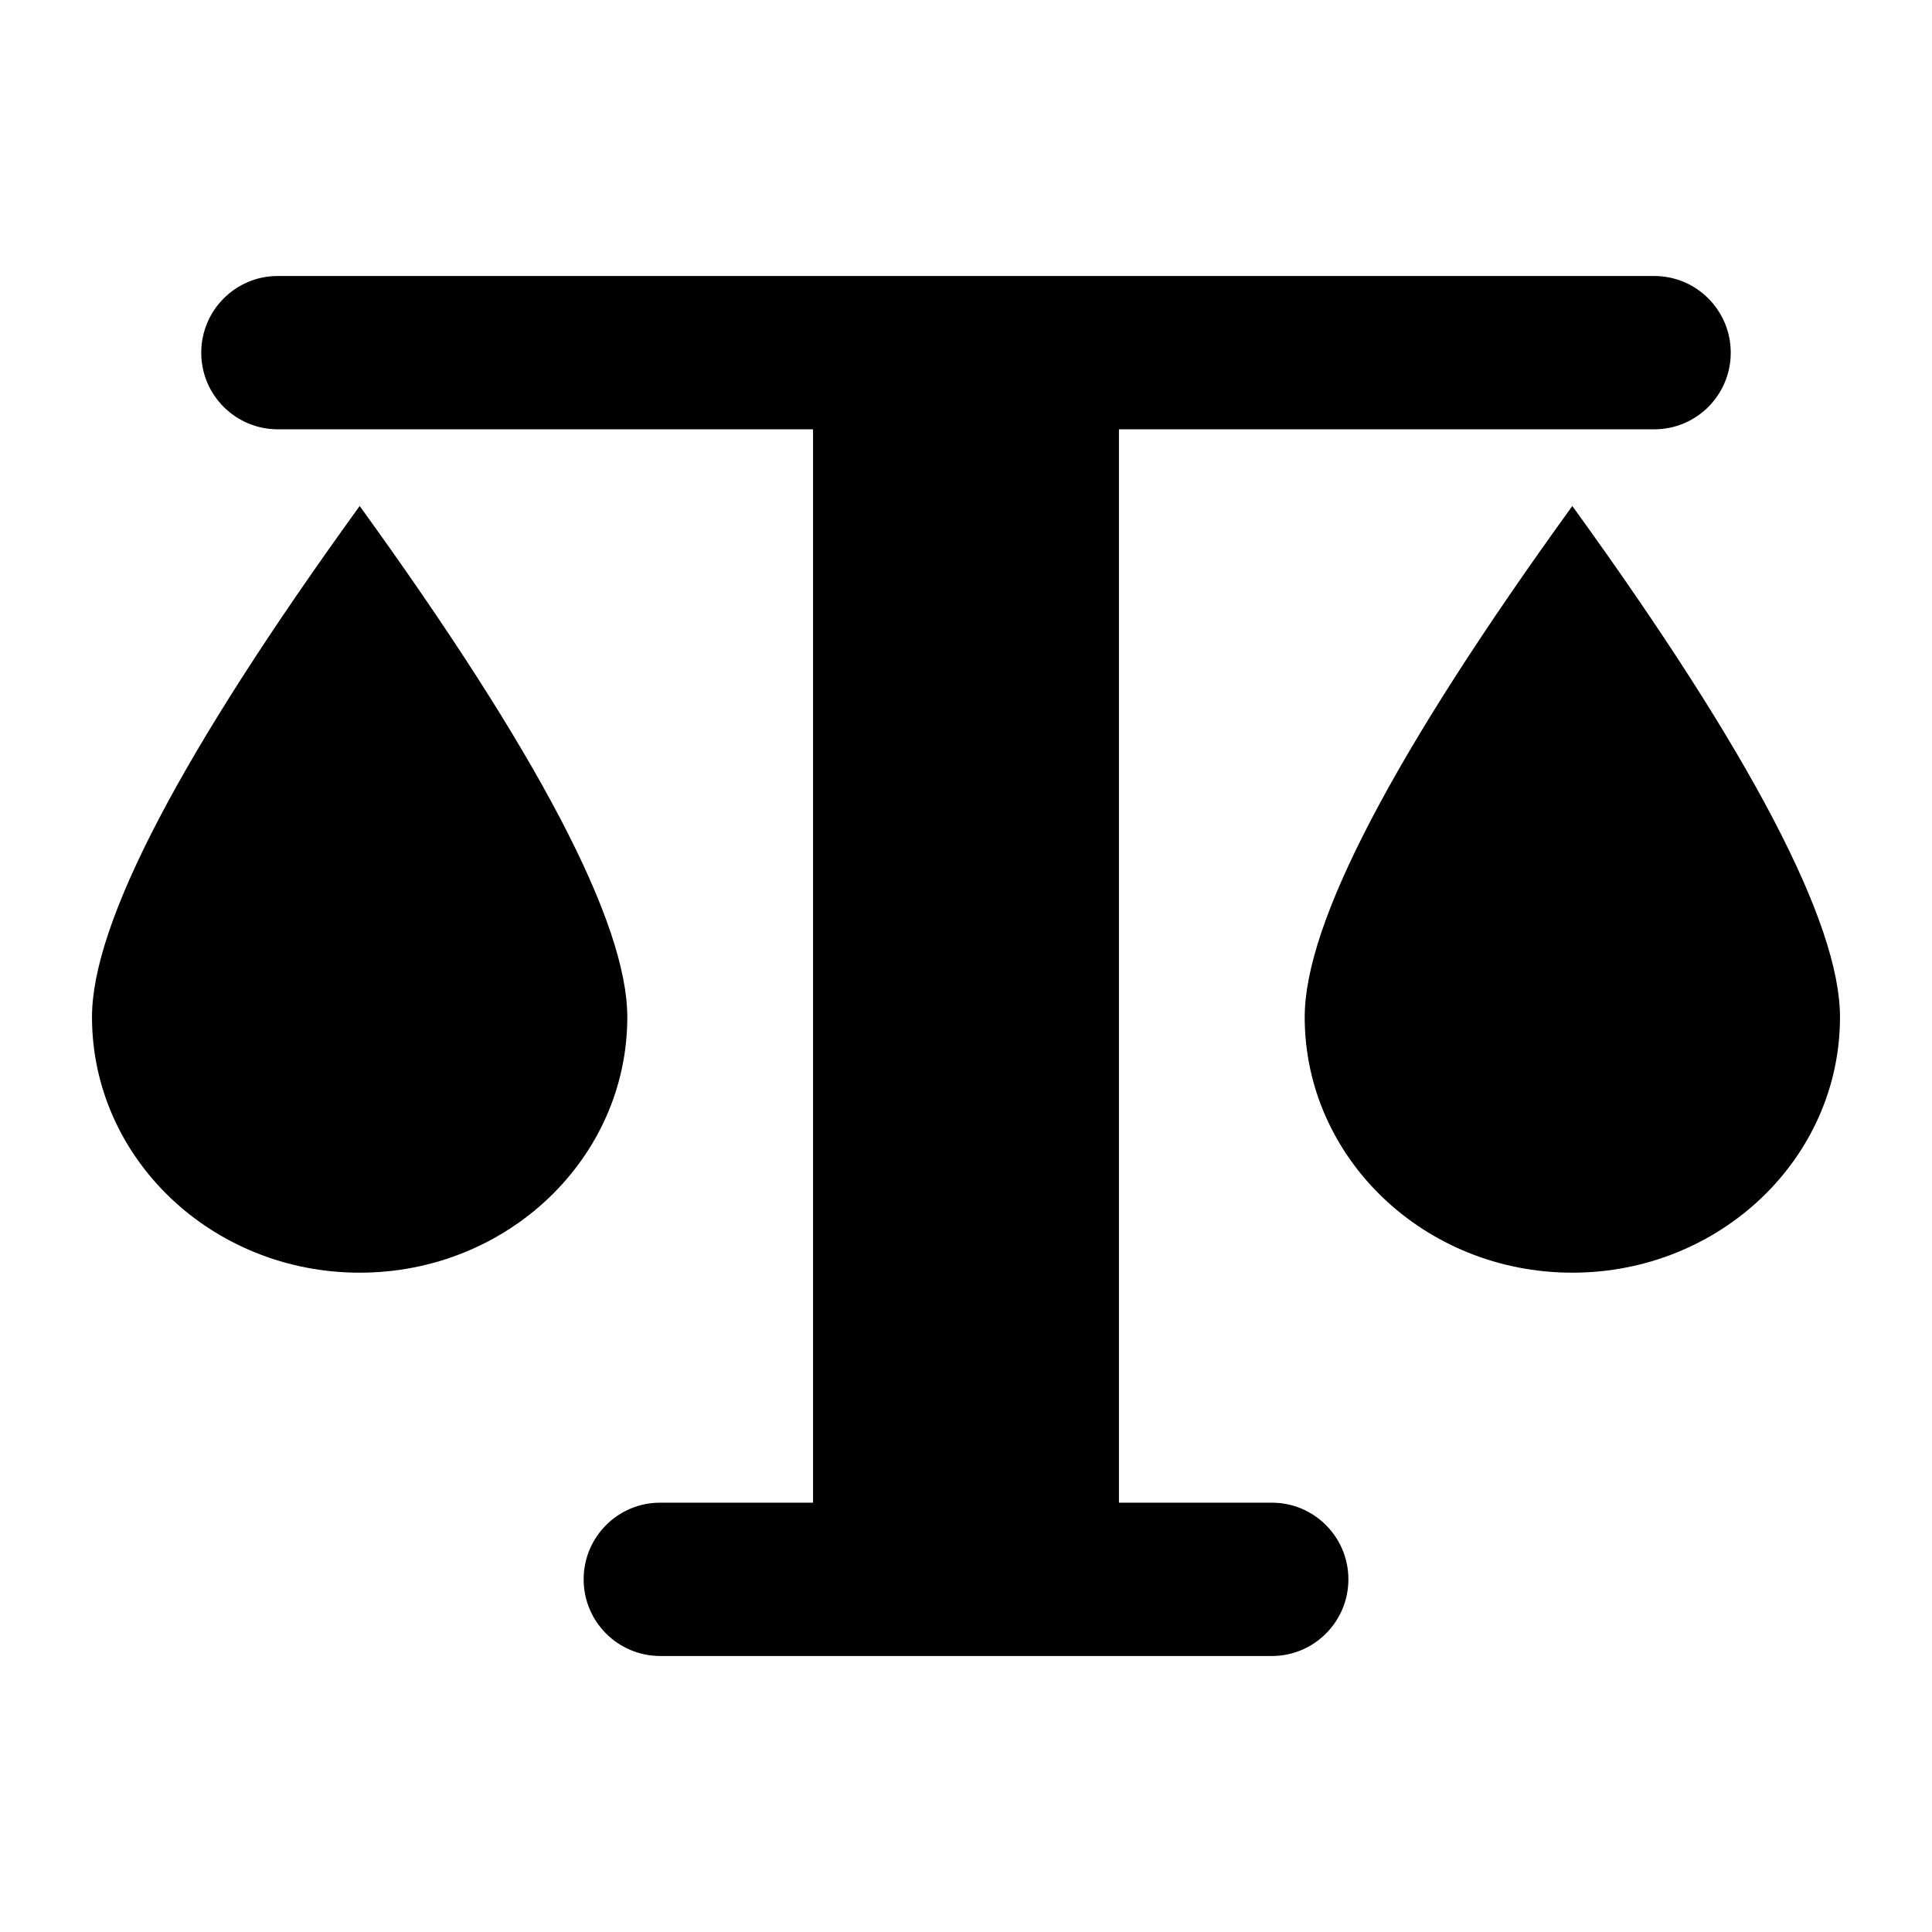 <svg xmlns="http://www.w3.org/2000/svg" xmlns:xlink="http://www.w3.org/1999/xlink" fill="none" version="1.1" width="42" height="42" viewBox="0 0 42 42"><defs><clipPath id="master_svg0_77_2150"><rect x="0" y="0" width="42" height="42" rx="0"/></clipPath></defs><g clip-path="url(#master_svg0_77_2150)"><g><path d="M24.325,9.333L24.325,32.667L27.65,32.667C28.568,32.667,29.313,33.413,29.313,34.333C29.313,35.253,28.568,36,27.65,36L14.35,36C13.431,35.998,12.687,35.252,12.688,34.333C12.688,33.413,13.432,32.667,14.35,32.667L17.675,32.667L17.675,9.333L6.037,9.333C5.118,9.331,4.374,8.586,4.375,7.667C4.375,6.747,5.119,6,6.037,6L35.962,6C36.881,6,37.625,6.746,37.625,7.667C37.625,8.587,36.881,9.333,35.962,9.333L24.325,9.333ZM7.819,27.667C4.605,27.667,2,25.179,2,22.11C2,20.066,3.94,16.361,7.819,11C11.698,16.362,13.637,20.066,13.637,22.111C13.637,25.179,11.032,27.667,7.819,27.667ZM34.181,27.667C30.968,27.667,28.363,25.179,28.363,22.111C28.363,20.066,30.303,16.361,34.181,11C38.061,16.362,40,20.066,40,22.111C40,25.179,37.395,27.667,34.181,27.667Z" fill="#000000" fill-opacity="1" style="mix-blend-mode:passthrough"/></g></g></svg>